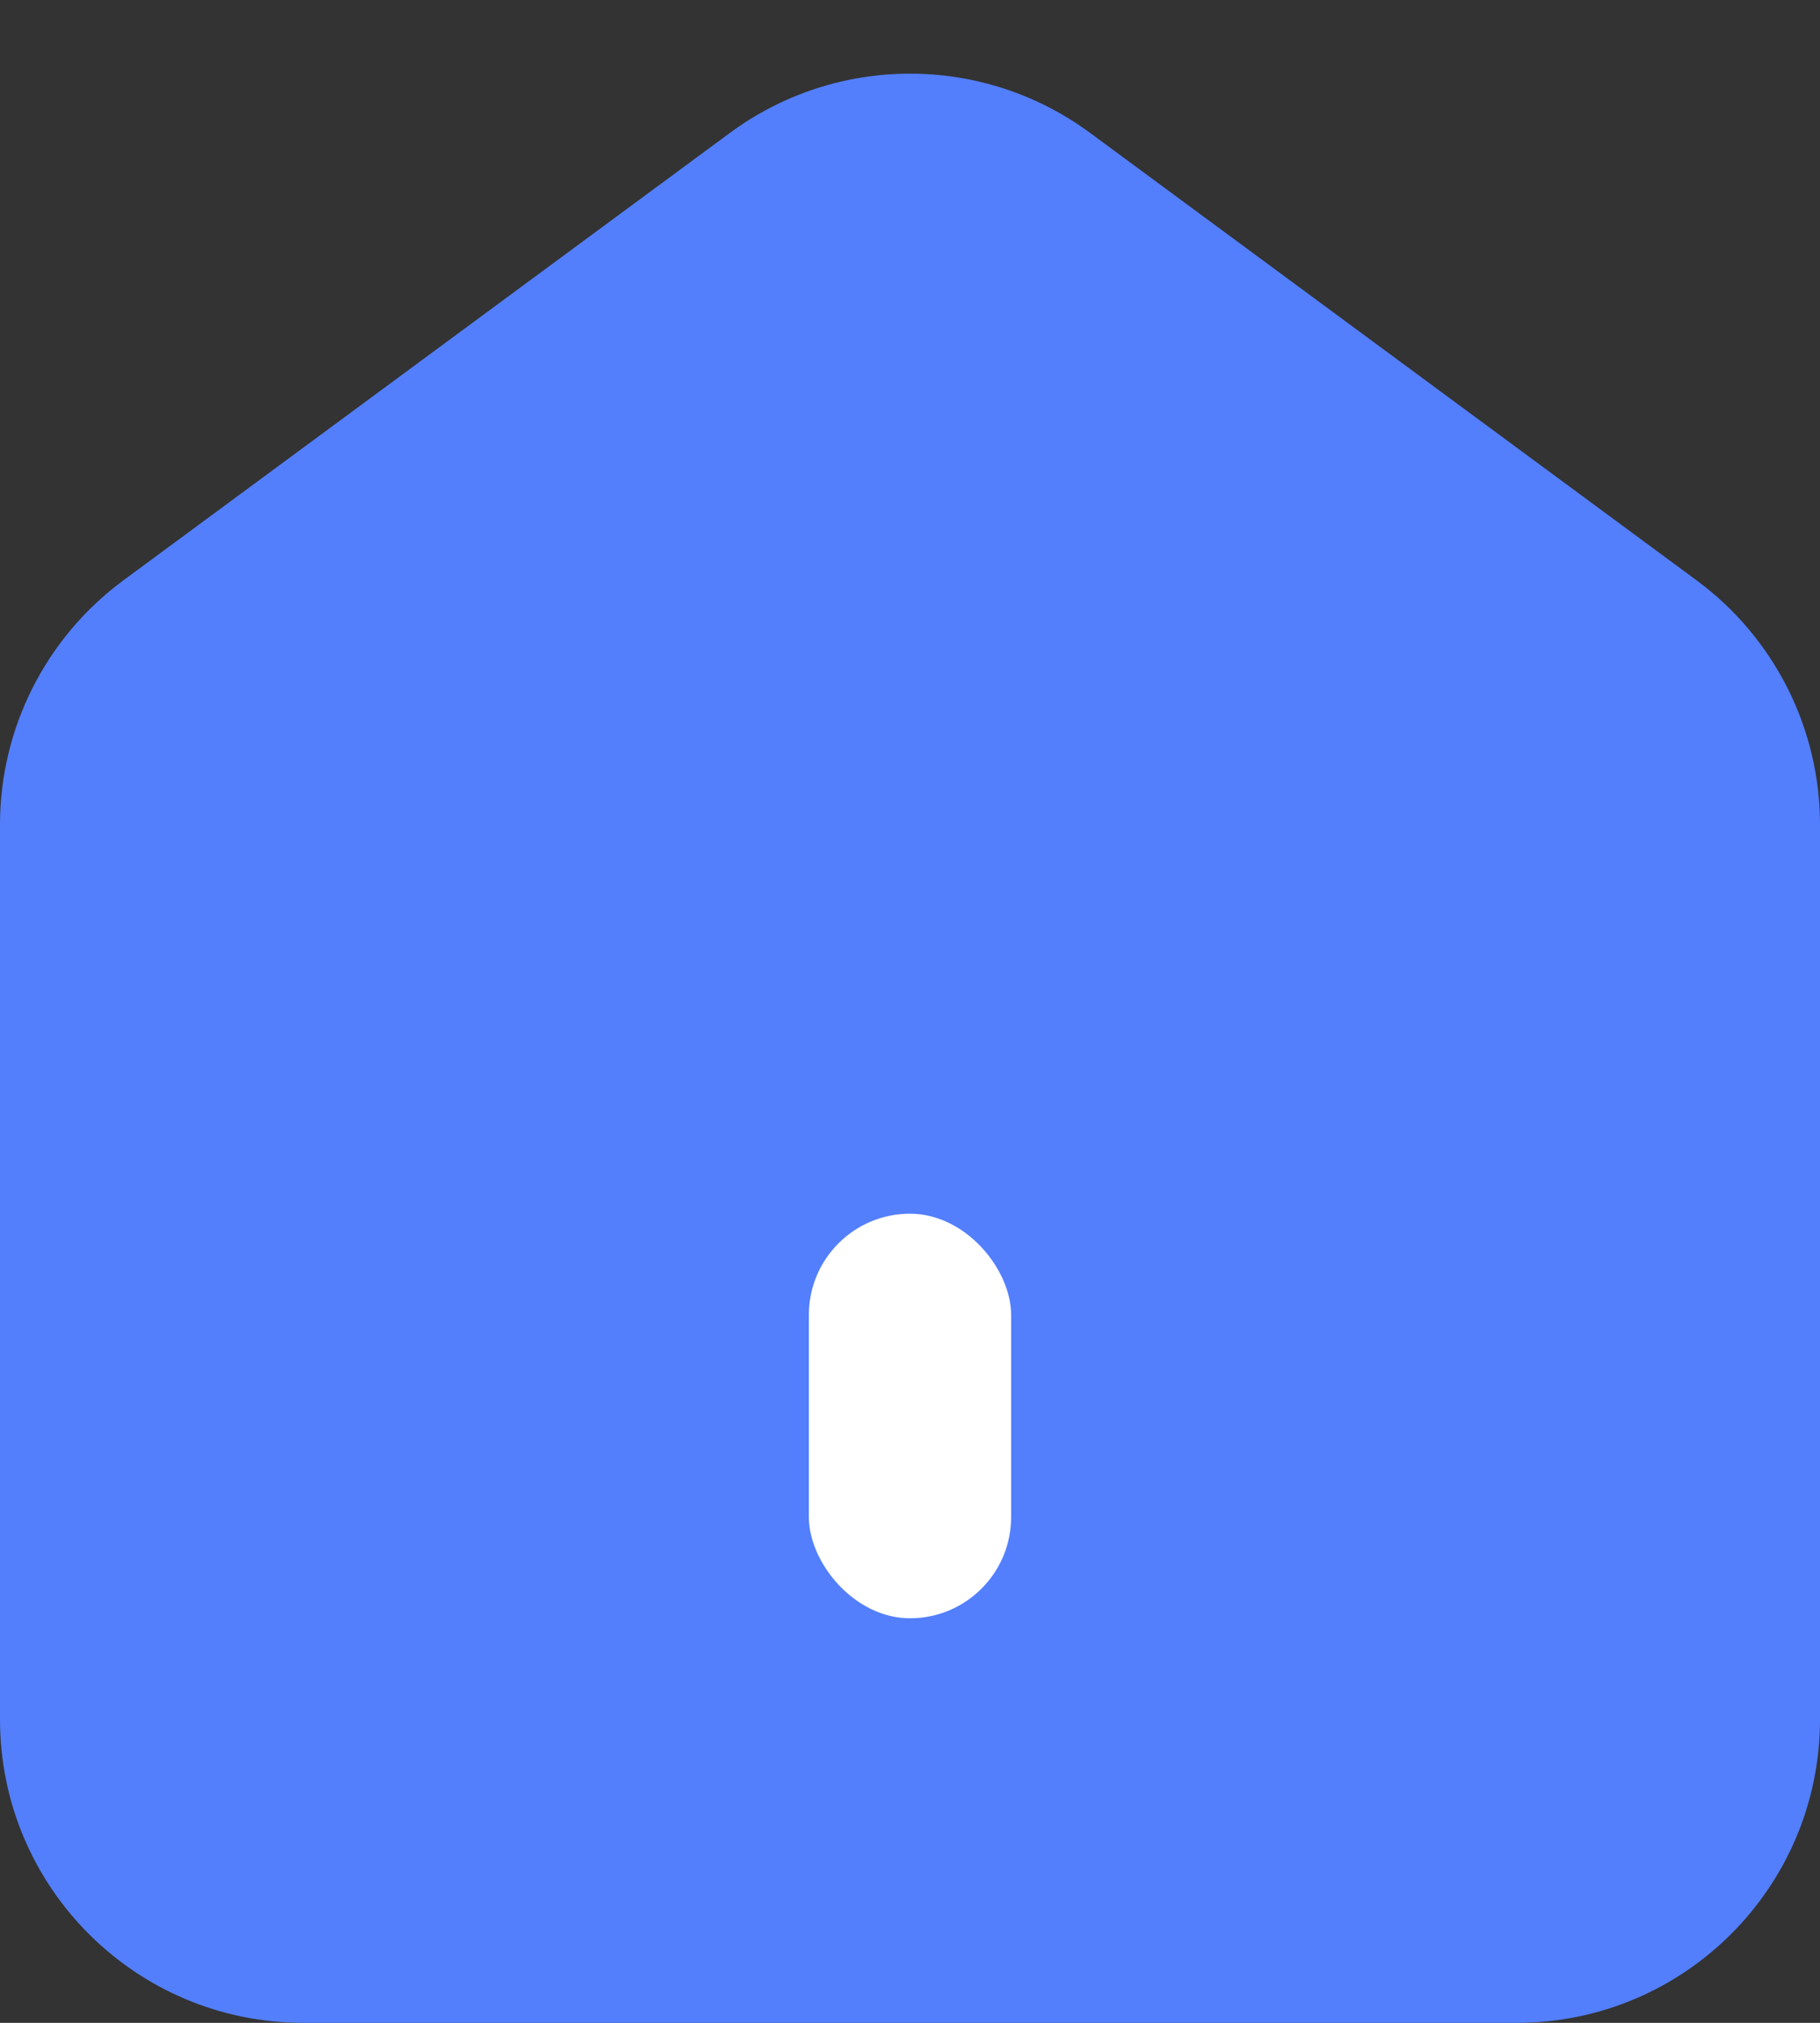 <svg width="18" height="20" viewBox="0 0 18 20" fill="none" xmlns="http://www.w3.org/2000/svg">
<rect x="0" y="0" width="18" height="20" fill="#333333" stroke="none"/>
<path d="M7.219 1.314C8.278 0.533 9.722 0.533 10.781 1.314L16.781 5.739C17.547 6.305 18 7.201 18 8.153V17C18 18.657 16.657 20 15 20H3C1.343 20 0 18.657 0 17V8.153C0 7.201 0.453 6.305 1.219 5.739L7.219 1.314Z" fill="#537FFD"/>
<rect x="8" y="12" width="2" height="4" rx="1" fill="white"/>
</svg>
